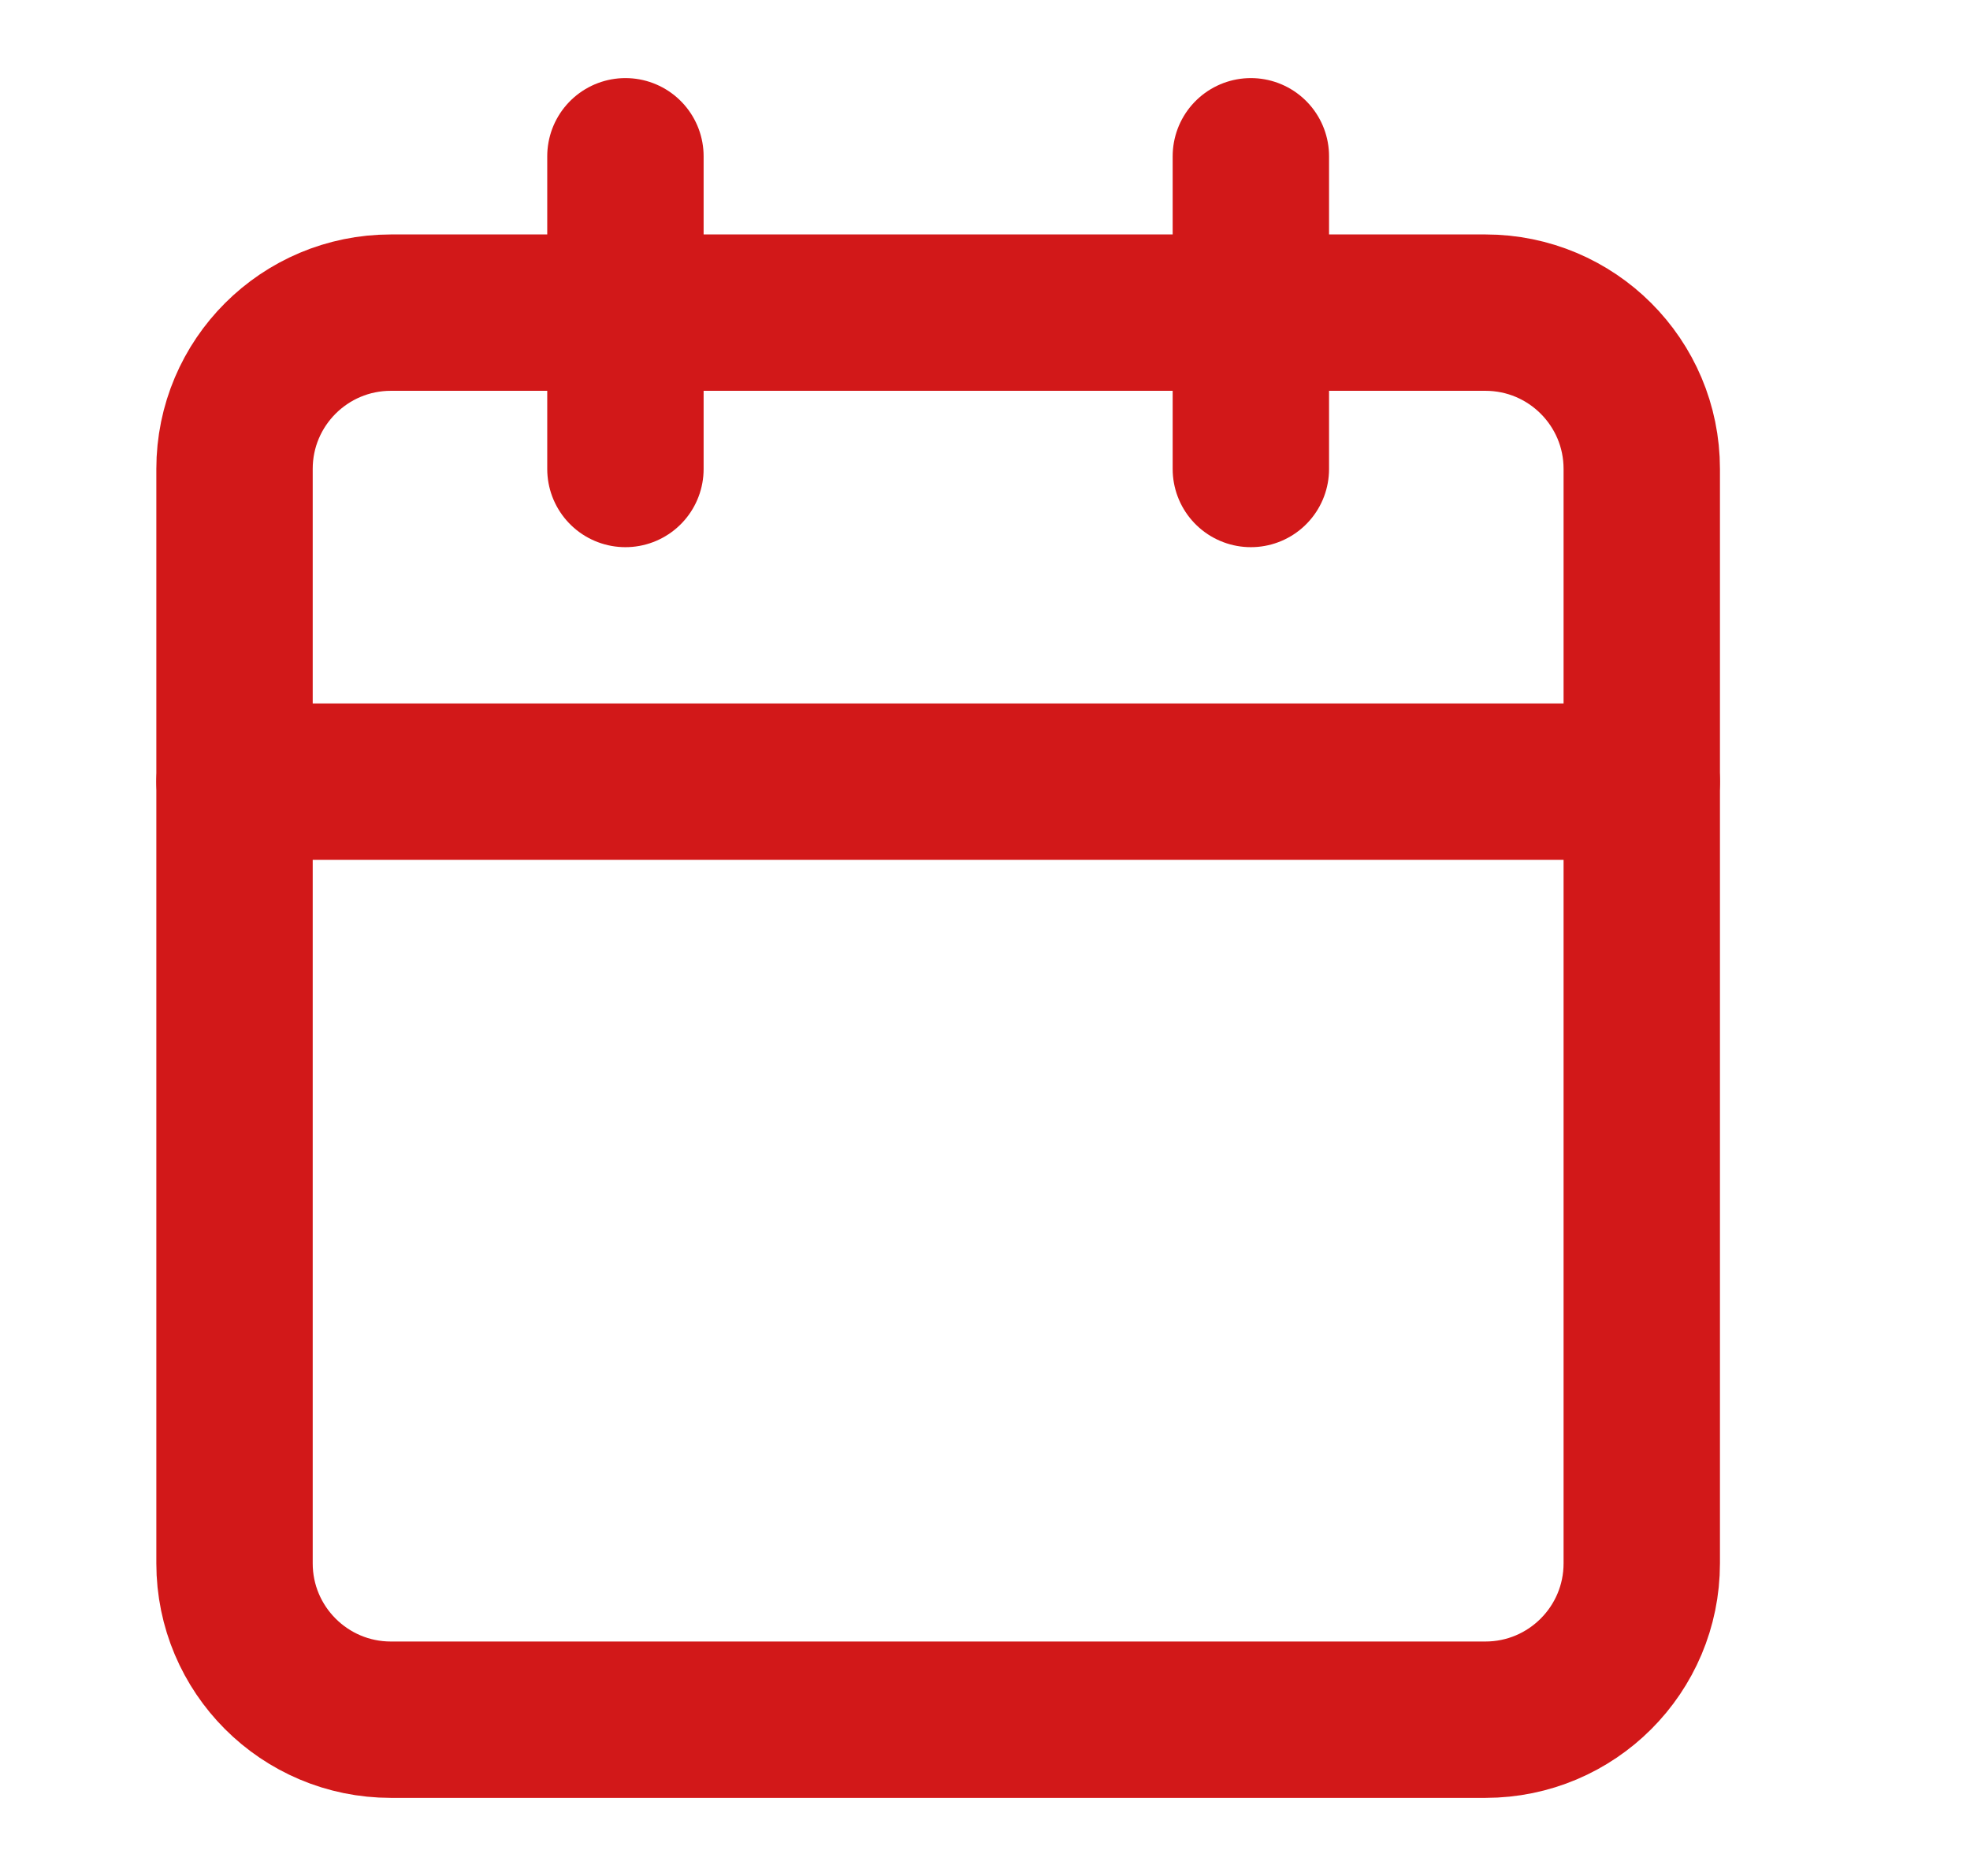<svg width="21" height="20" viewBox="0 0 21 20" fill="none" xmlns="http://www.w3.org/2000/svg">
<path d="M15.834 3.333H4.167C3.246 3.333 2.5 4.079 2.5 4.999V16.667C2.5 17.587 3.246 18.334 4.167 18.334H15.834C16.755 18.334 17.501 17.587 17.501 16.667V4.999C17.501 4.079 16.755 3.333 15.834 3.333Z" stroke="#D21819" stroke-width="1.667" stroke-linecap="round" stroke-linejoin="round"/>
<path d="M2.5 8.333H17.501" stroke="#D21819" stroke-width="1.667" stroke-linecap="round" stroke-linejoin="round"/>
<path d="M13.334 1.666V5" stroke="#D21819" stroke-width="1.667" stroke-linecap="round" stroke-linejoin="round"/>
<path d="M6.667 1.666V5" stroke="#D21819" stroke-width="1.667" stroke-linecap="round" stroke-linejoin="round"/>
</svg>
